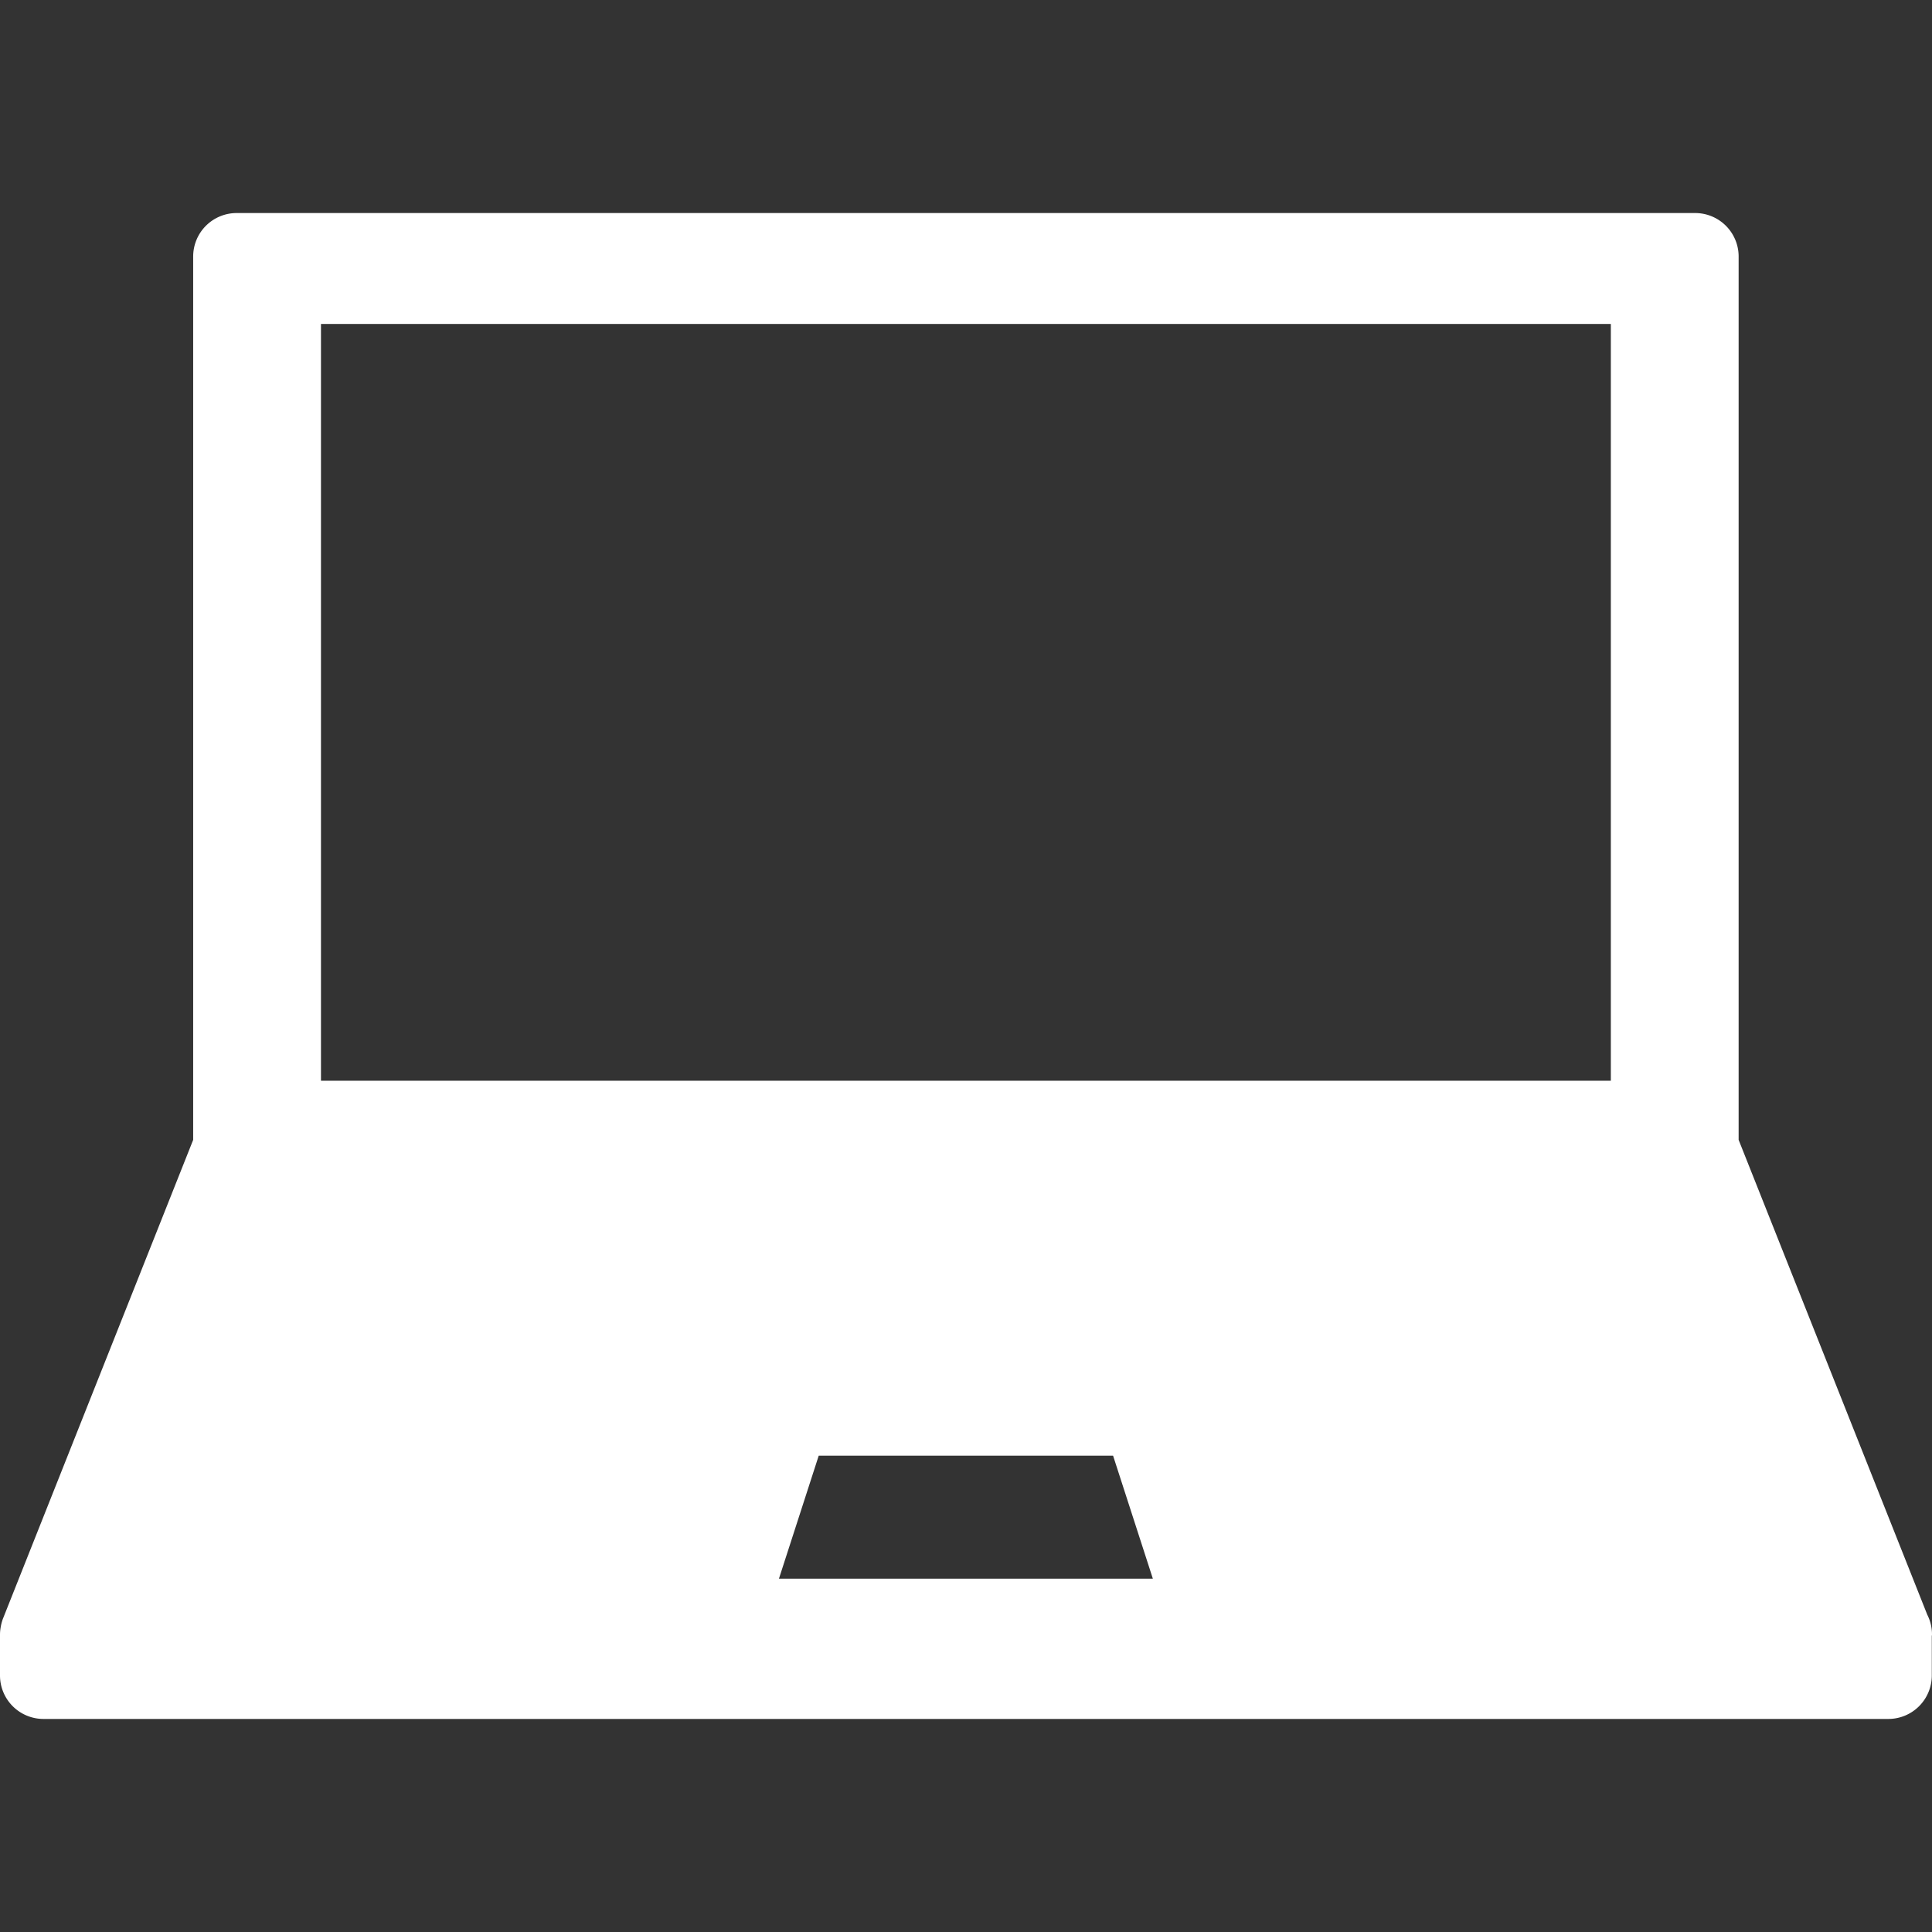 <svg xmlns="http://www.w3.org/2000/svg" version="1.1" xmlns:xlink="http://www.w3.org/1999/xlink" width="512" height="512" x="0" y="0" viewBox="0 0 204.232 204.232" style="enable-background:new 0 0 512 512" xml:space="preserve"><rect x="0" y="0" width="204.232" height="204.232" fill="#333333" stroke="none"/><g><path d="M4.595 181.71h195.021a4.595 4.595 0 0 0 4.595-4.595v-4.136c.003-.069.021-.133.021-.203 0-.75-.18-1.458-.499-2.083l-19.942-50.2V27.116a4.595 4.595 0 0 0-4.595-4.595H25.016a4.595 4.595 0 0 0-4.595 4.595v93.377L.324 171.08c-.09.226-.153.457-.206.69-.013.059-.023.118-.034.178-.05.268-.081.539-.082.81l-.002.018v4.339a4.595 4.595 0 0 0 4.595 4.595zm77.748-14.829 4.204-13h31.117l4.204 13H82.343zM33.93 34.244h136.352v80H33.93v-80z" fill="#ffffff" opacity="1" data-original="#000000"></path></g></svg>